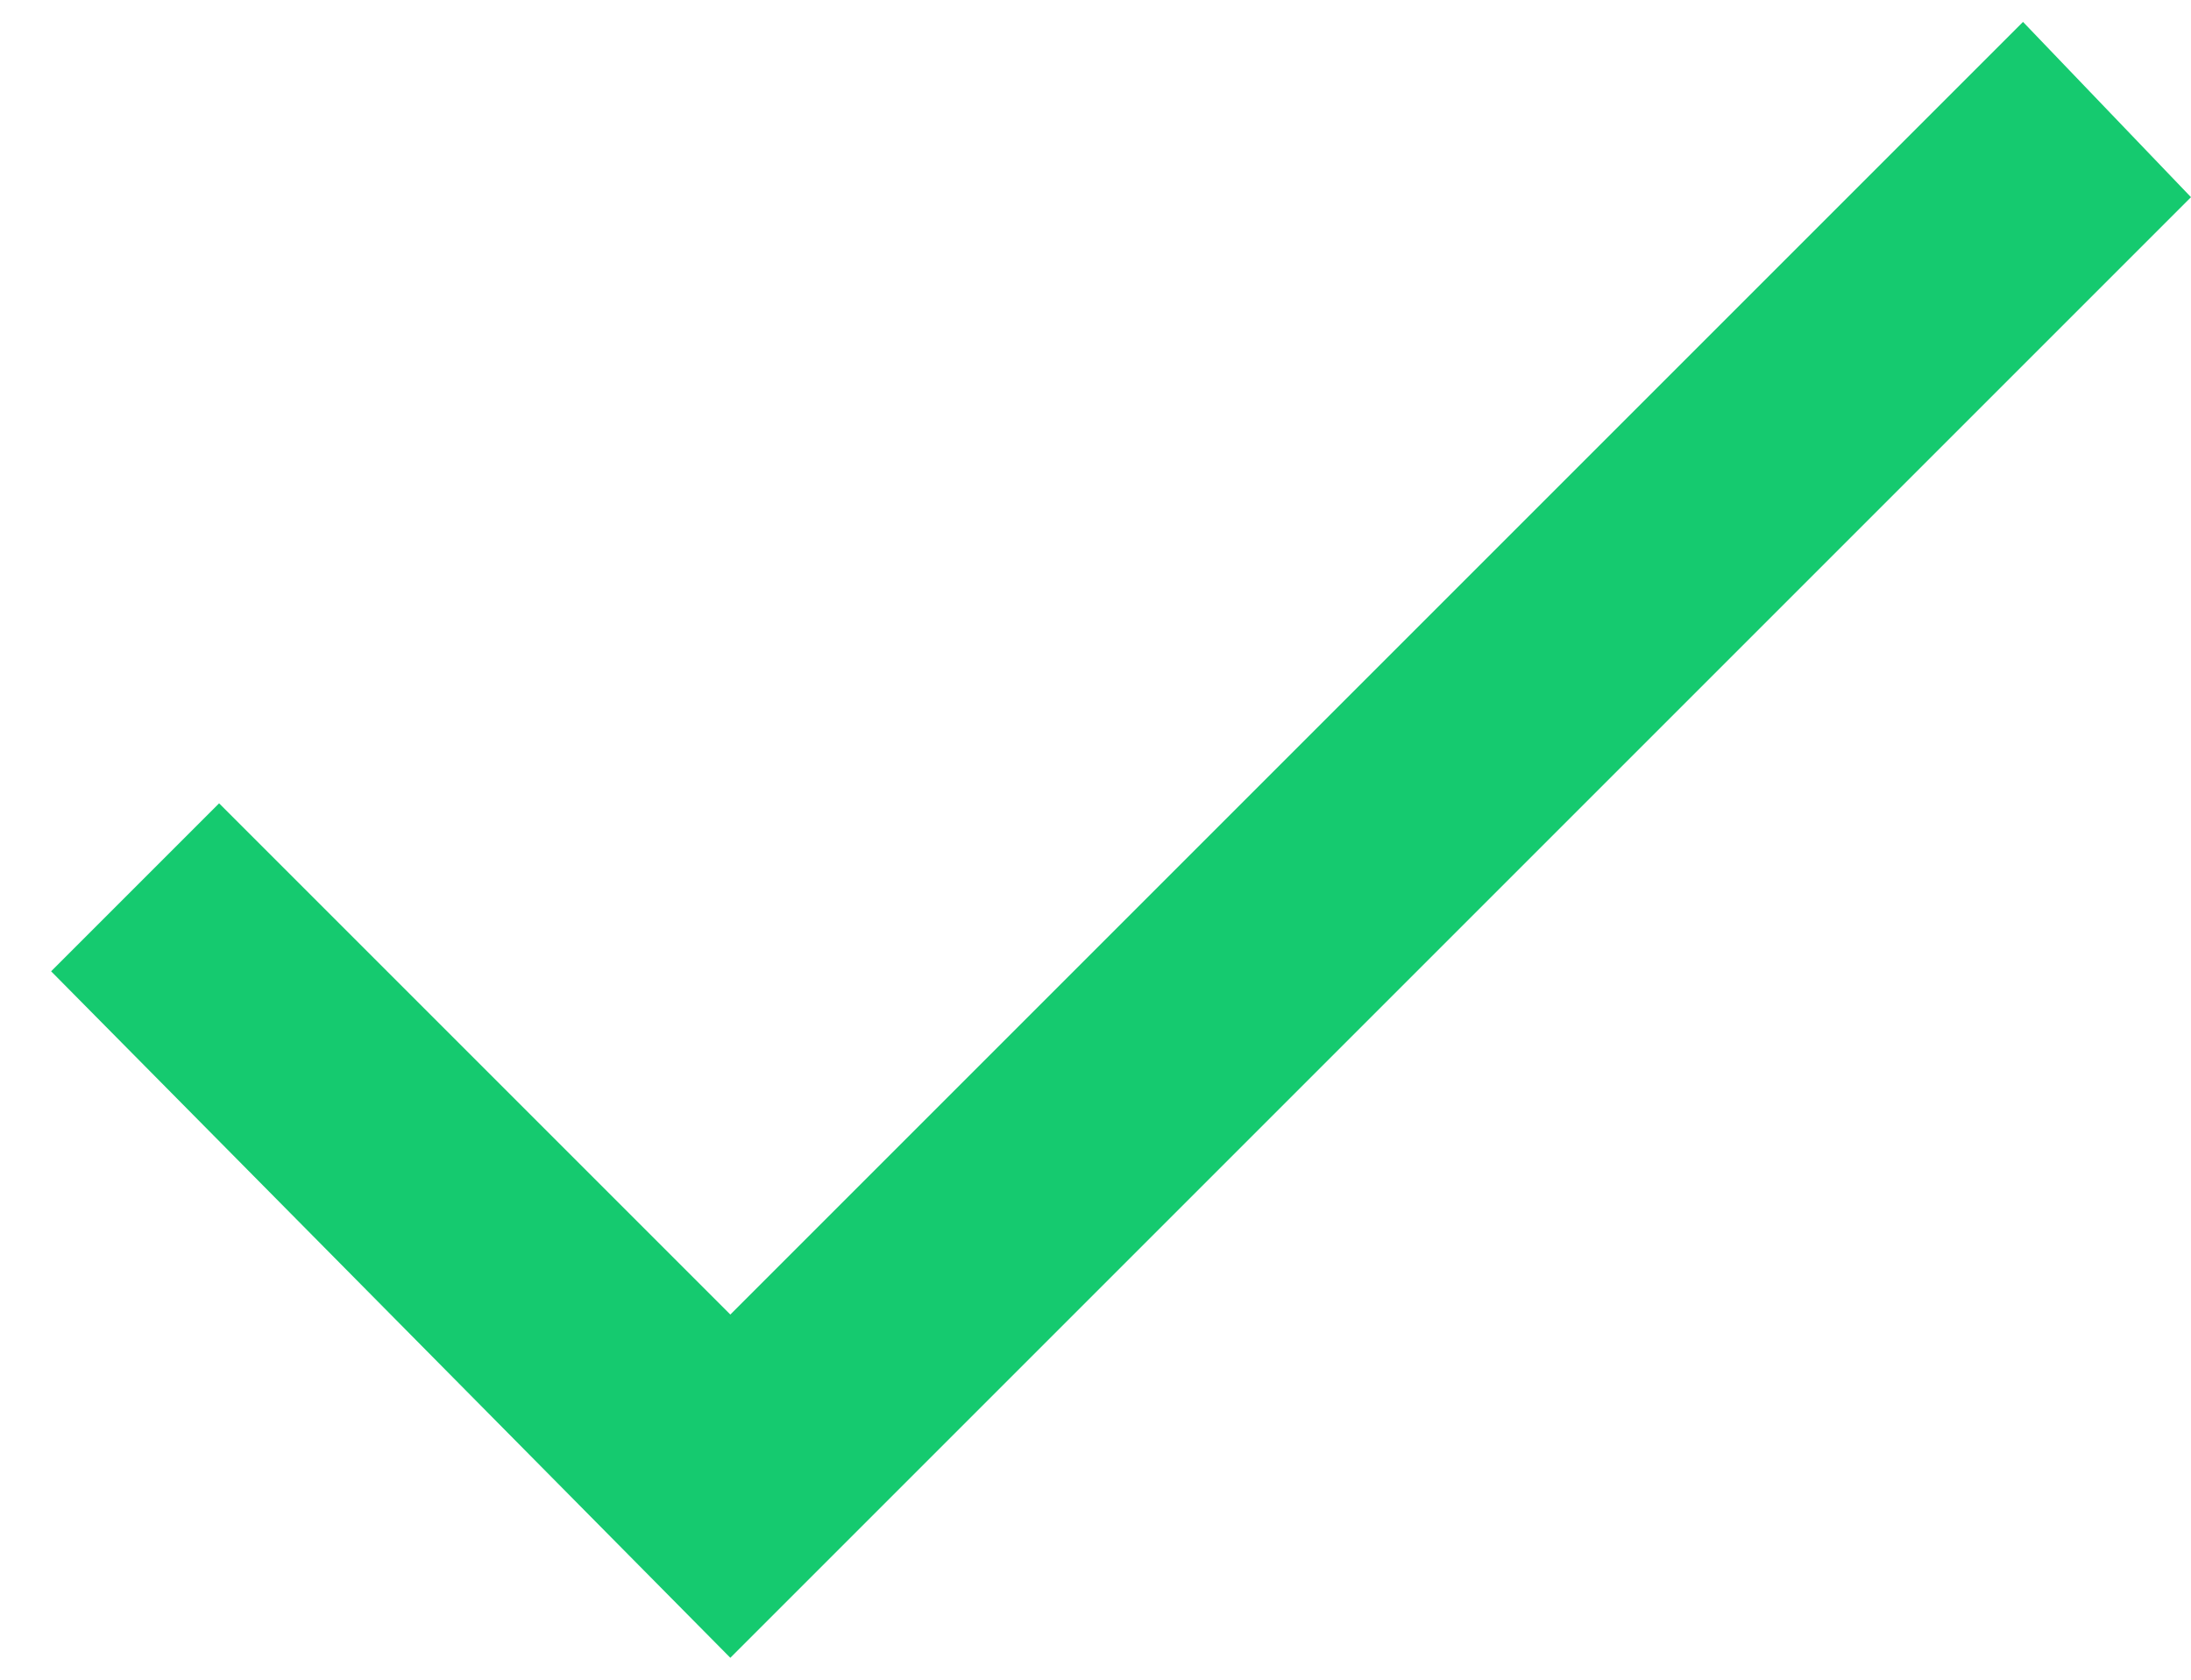 <svg version="1.2" xmlns="http://www.w3.org/2000/svg" viewBox="0 0 30 23" width="30" height="23">
	<title>done-svg</title>
	<defs>
		<clipPath clipPathUnits="userSpaceOnUse" id="cp1">
			<path d="m-5-9h40v40h-40z"/>
		</clipPath>
	</defs>
	<style>
		.s0 { fill: #15ca6f } 
	</style>
	<g id="Clip-Path" clip-path="url(#cp1)">
		<g id="Layer">
			<path id="Layer" class="s0" d="m10 18l-7-7-2.3 2.3 9.3 9.4 20-20-2.3-2.4z"/>
		</g>
	</g>
</svg>